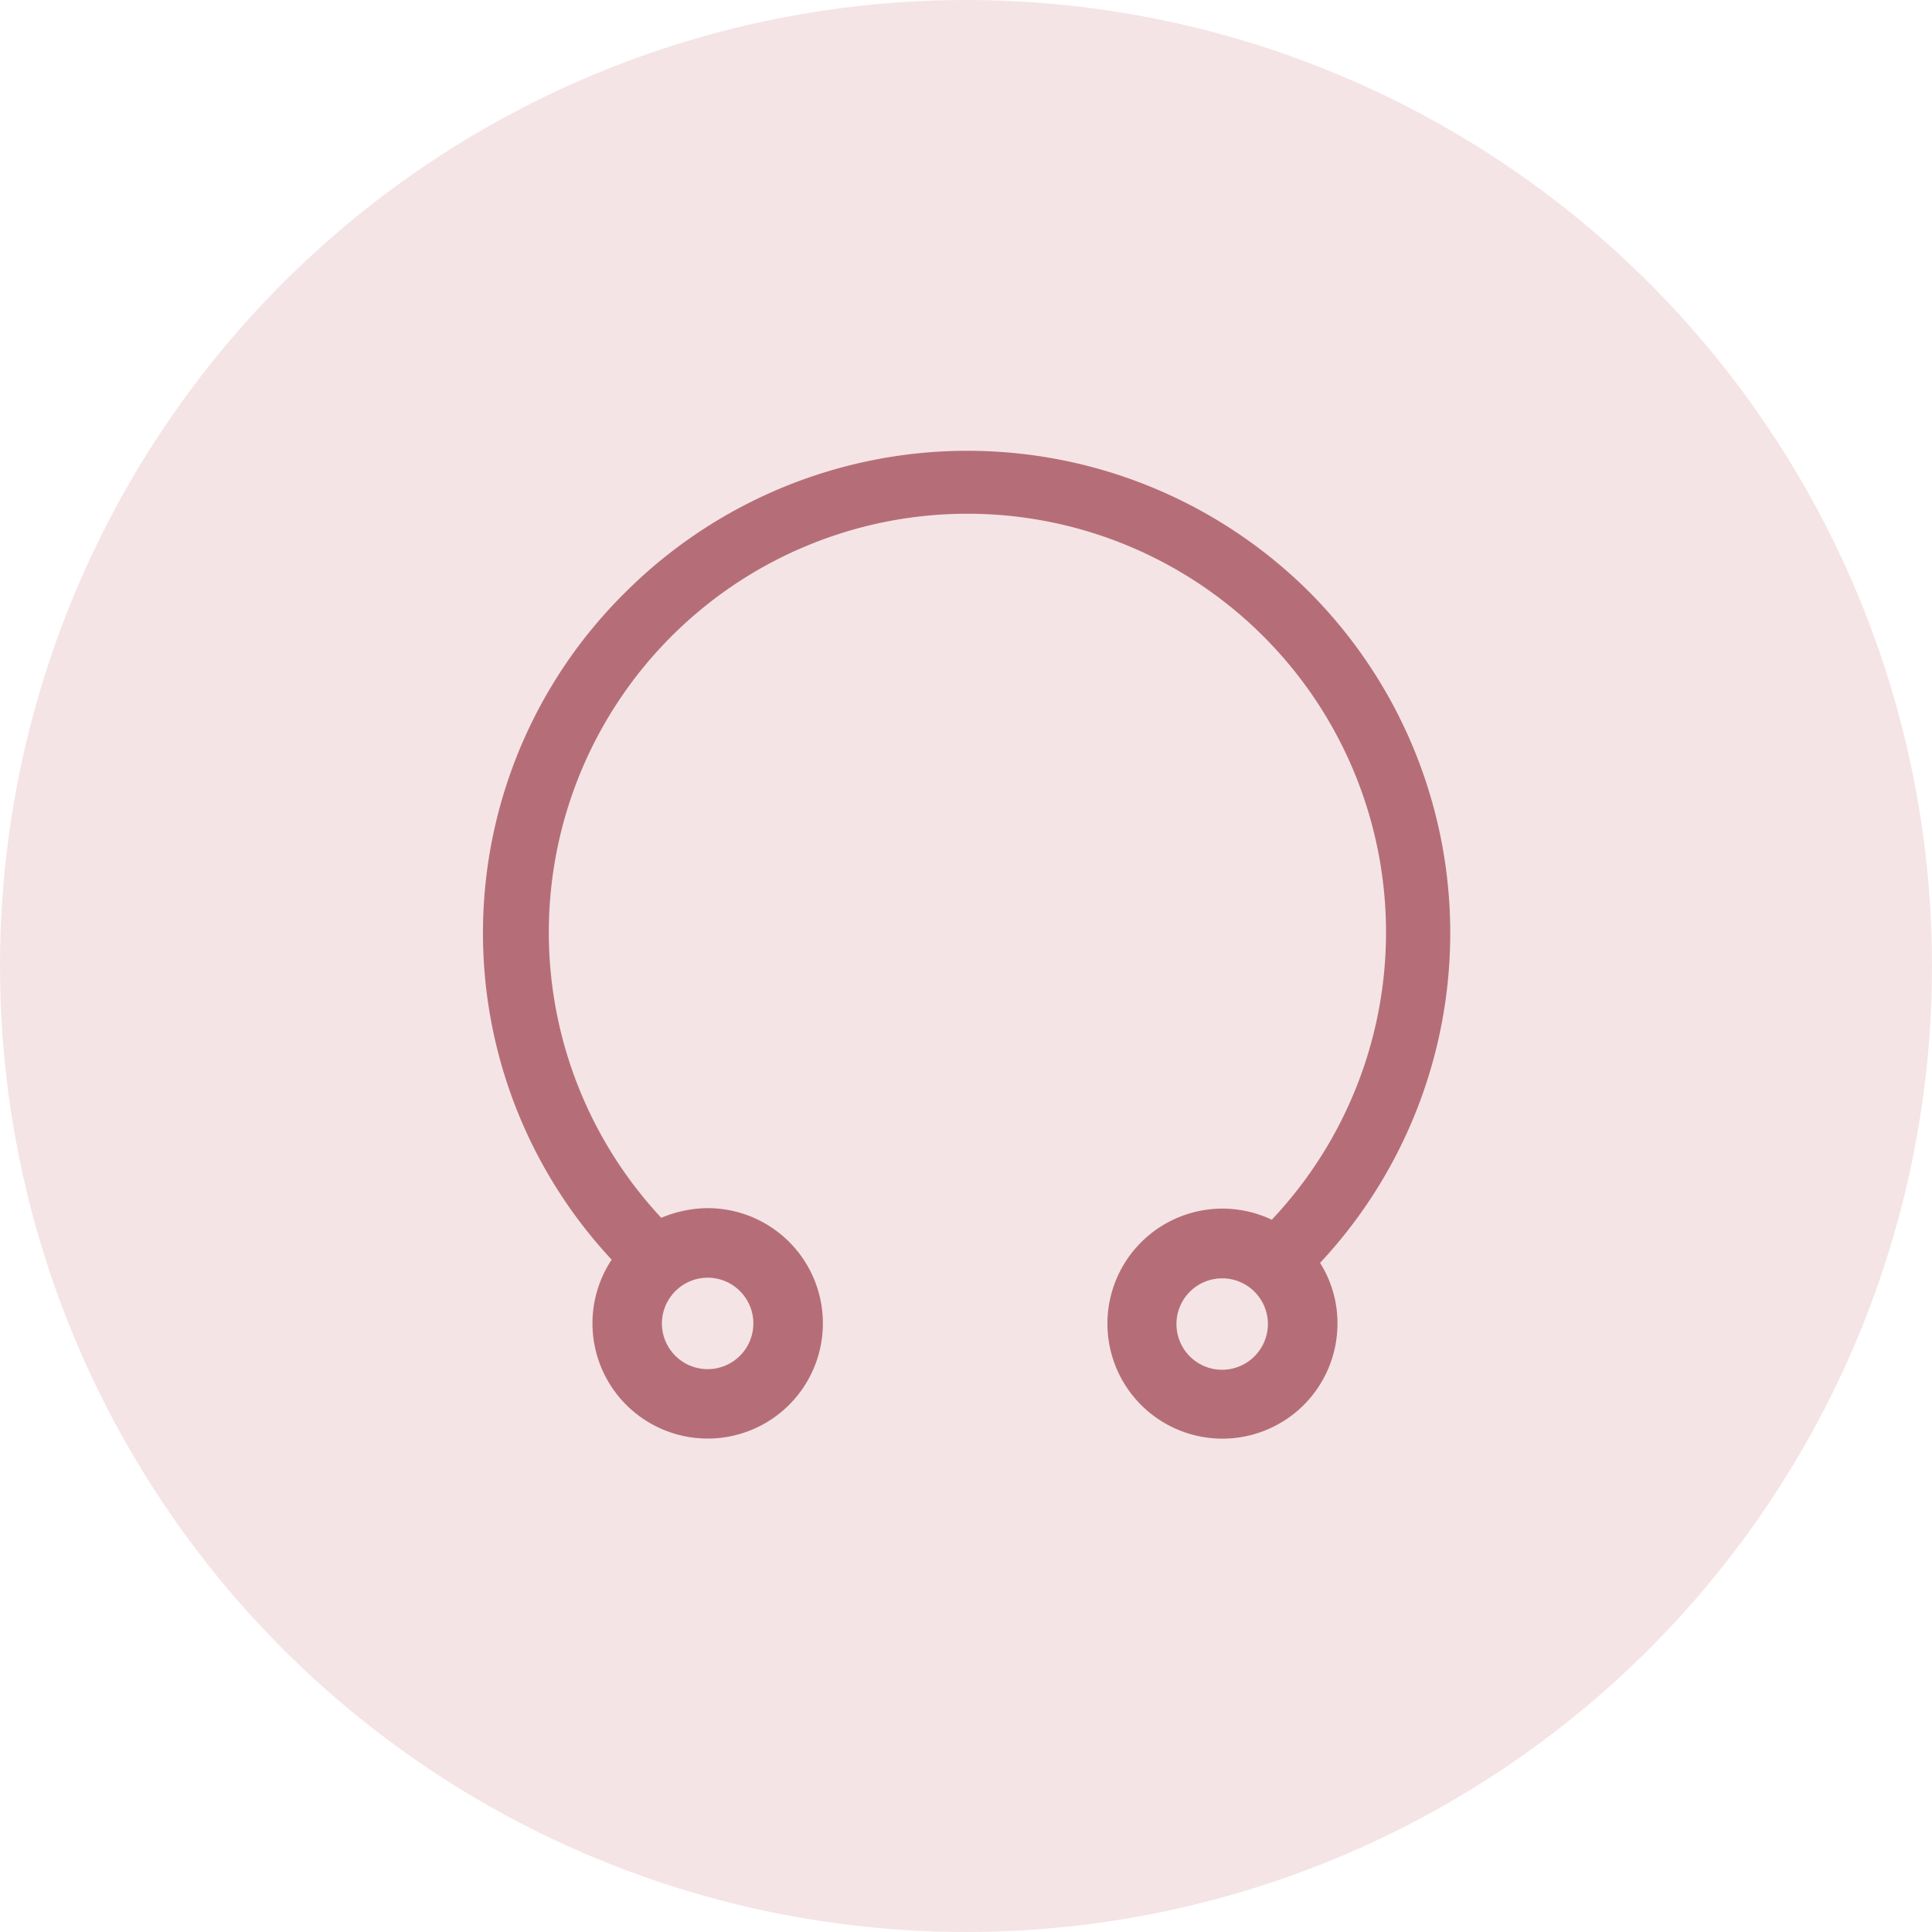 <svg xmlns="http://www.w3.org/2000/svg" xmlns:xlink="http://www.w3.org/1999/xlink" width="30" height="30" viewBox="0 0 30 30">
  <defs>
    <clipPath id="clip-path">
      <rect x="1" y="1" width="24" height="24" fill="none"/>
    </clipPath>
  </defs>
  <g id="Raggruppa_1208" data-name="Raggruppa 1208" transform="translate(-995 -414)">
    <circle id="Ellisse_124" data-name="Ellisse 124" cx="15" cy="15" r="15" transform="translate(995 414)" fill="#f5e4e5"/>
    <g id="piercing" transform="translate(998 417)">
      <g id="Icon_Set_store_services_piercing" data-name="Icon Set / store / services / piercing" transform="translate(-1 -1)" clip-path="url(#clip-path)" style="isolation: isolate">
        <path id="Stroili-icons_services-piercing" d="M17.3,6.44a7.52,7.52,0,0,0-10.61,0,7.435,7.435,0,0,0-.22,10.37,1.789,1.789,0,1,0,1.49-.8,1.89,1.89,0,0,0-.72.15,6.5,6.5,0,1,1,9.48.03,1.786,1.786,0,1,0,1.02,1.61,1.753,1.753,0,0,0-.27-.94A7.5,7.5,0,0,0,17.3,6.44ZM7.96,17.09a.71.71,0,1,1-.71.71A.713.713,0,0,1,7.96,17.09Zm7.99,1.43a.71.71,0,1,1,.71-.71A.713.713,0,0,1,15.95,18.52Z" transform="translate(1.028 0.75)" fill="#b56e77"/>
      </g>
    </g>
  </g>
</svg>
